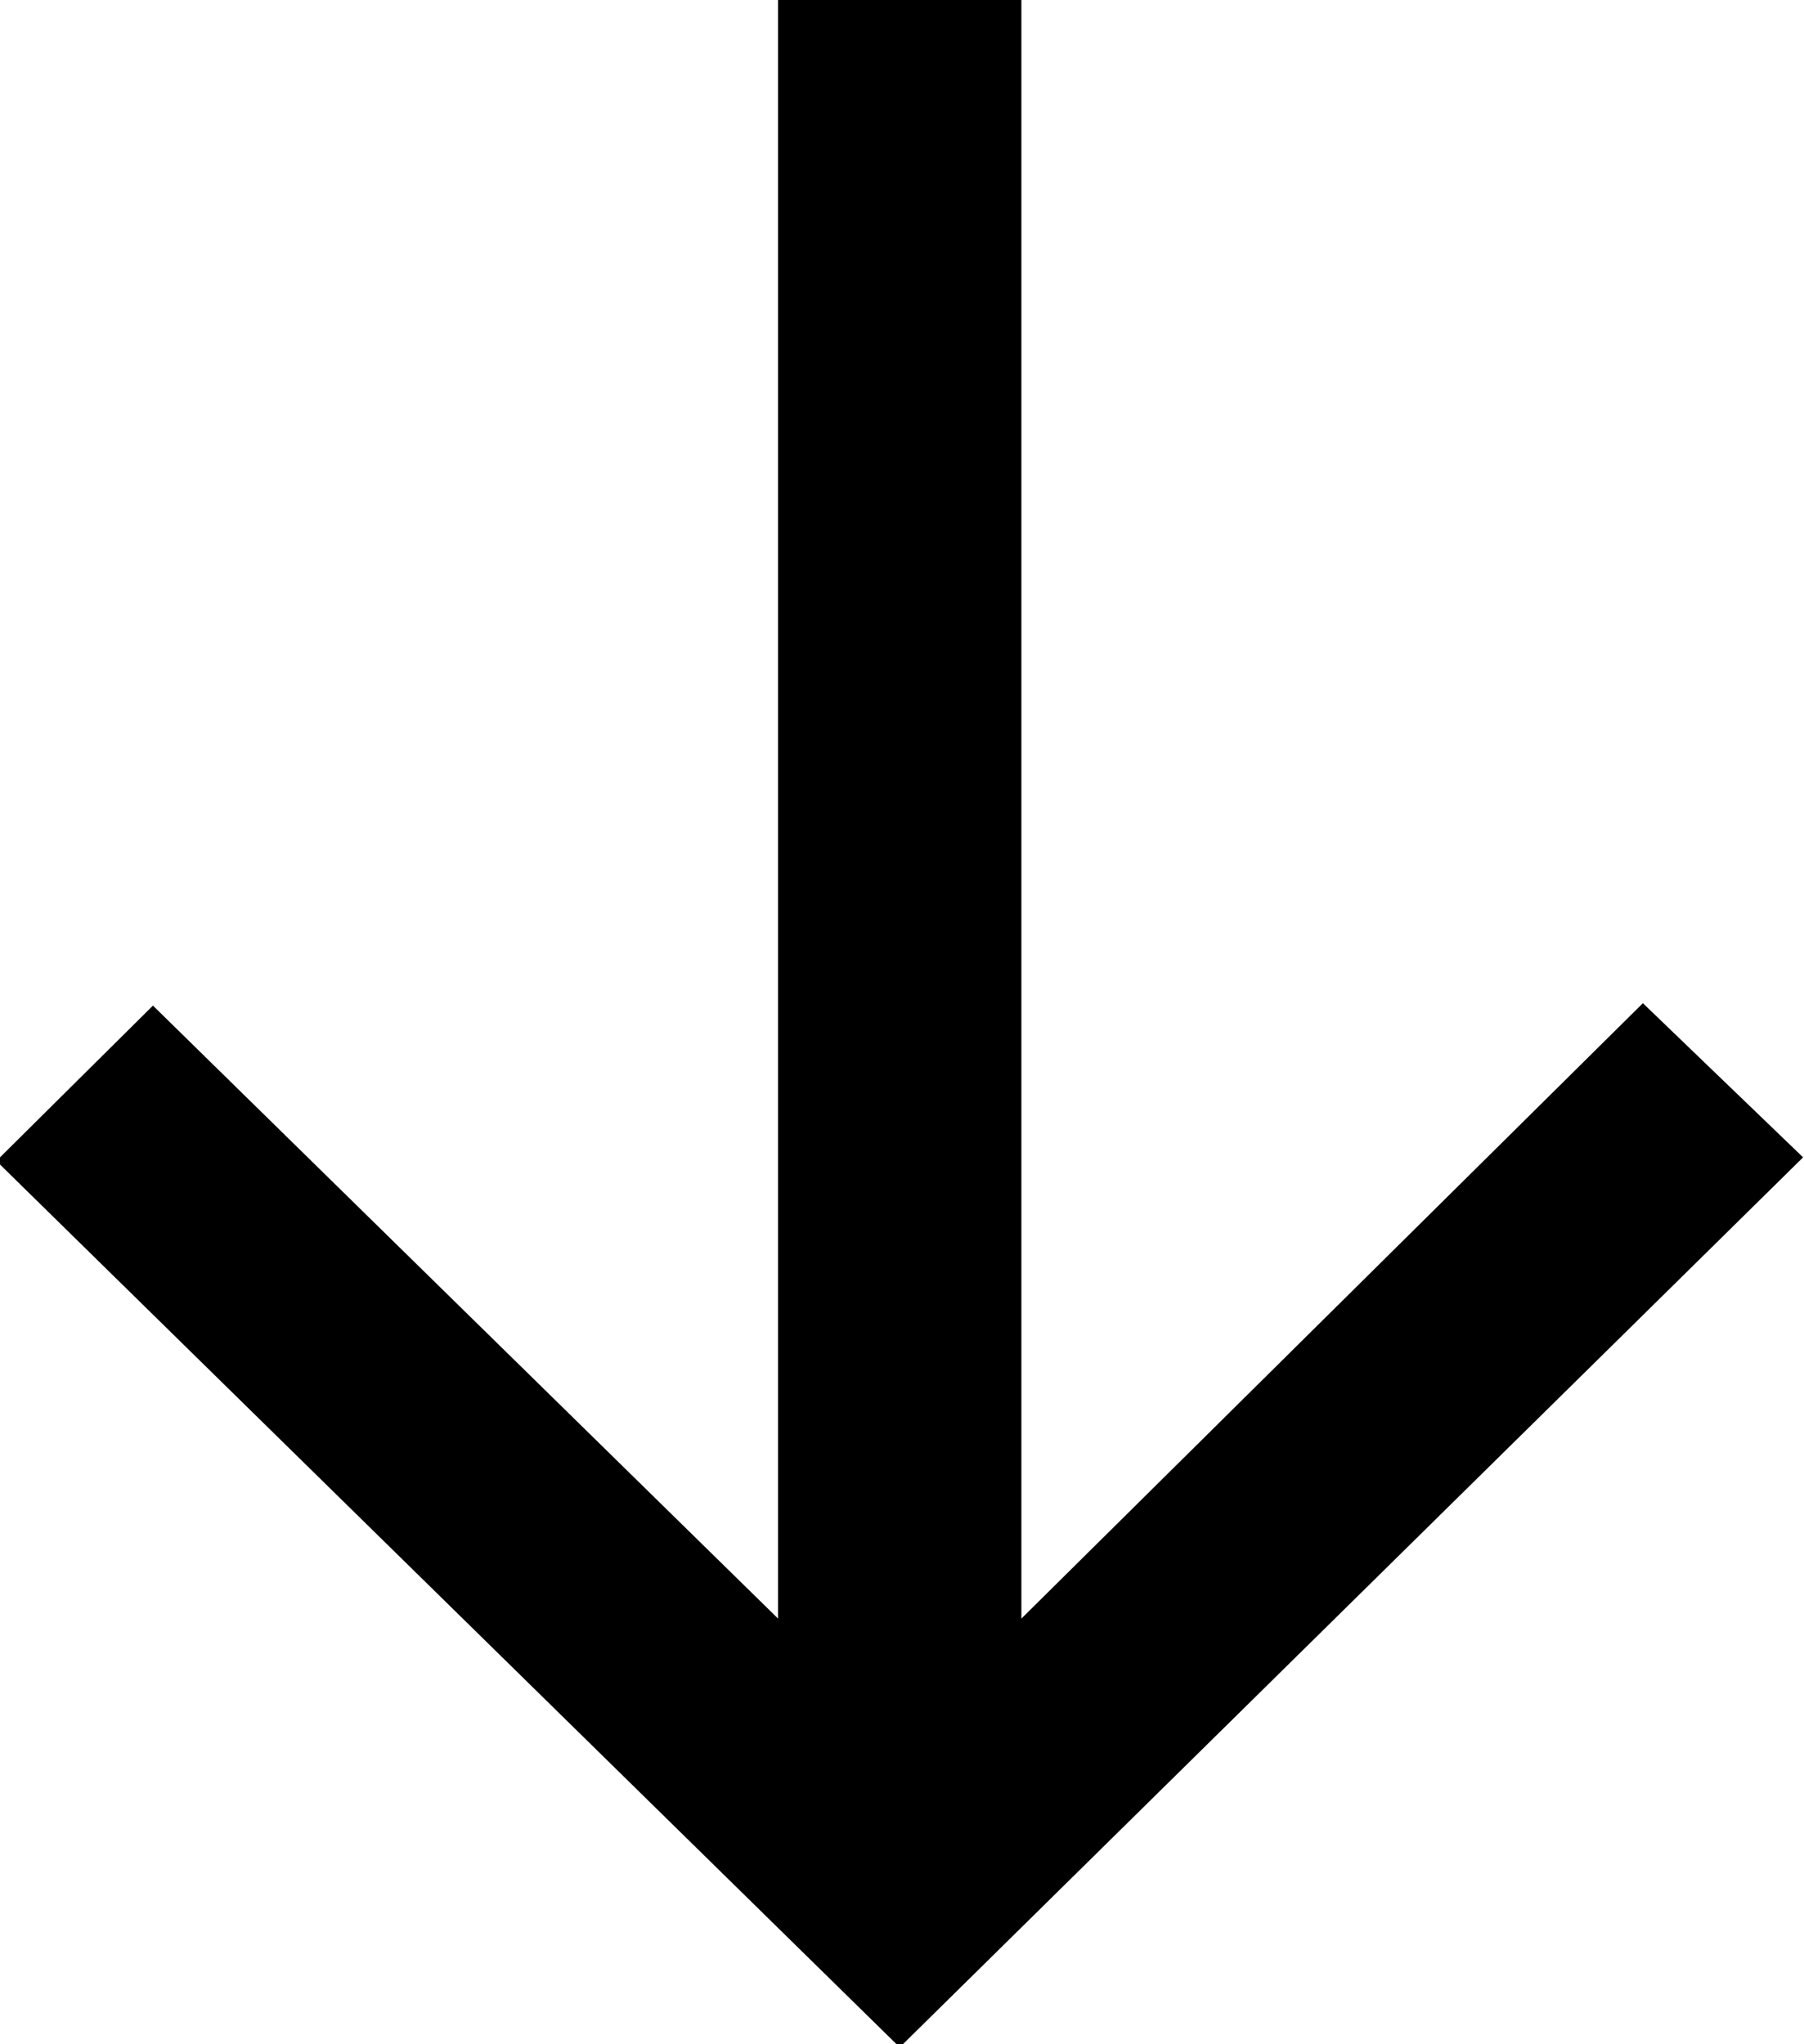 <?xml version="1.0" encoding="UTF-8" standalone="no"?>
<!-- Created with Inkscape (http://www.inkscape.org/) -->

<svg
   xmlns:dc="http://purl.org/dc/elements/1.1/"
   xmlns:cc="http://creativecommons.org/ns#"
   xmlns:rdf="http://www.w3.org/1999/02/22-rdf-syntax-ns#"
   xmlns:svg="http://www.w3.org/2000/svg"
   xmlns="http://www.w3.org/2000/svg"
   xmlns:sodipodi="http://sodipodi.sourceforge.net/DTD/sodipodi-0.dtd"
   xmlns:inkscape="http://www.inkscape.org/namespaces/inkscape"
   width="3.969mm"
   height="4.498mm"
   viewBox="0 0 3.969 4.498"
   version="1.1"
   id="svg51"
   inkscape:version="0.92.5 (2060ec1f9f, 2020-04-08)"
   sodipodi:docname="arrow_down.svg">
  <defs
     id="defs45" />
  <sodipodi:namedview
     id="base"
     pagecolor="#ffffff"
     bordercolor="#666666"
     borderopacity="1.0"
     inkscape:pageopacity="0.0"
     inkscape:pageshadow="2"
     inkscape:zoom="0.35"
     inkscape:cx="-92.500007"
     inkscape:cy="-154.35714"
     inkscape:document-units="mm"
     inkscape:current-layer="layer1"
     showgrid="false"
     fit-margin-top="0"
     fit-margin-left="0"
     fit-margin-right="0"
     fit-margin-bottom="0"
     inkscape:window-width="1870"
     inkscape:window-height="1136"
     inkscape:window-x="1970"
     inkscape:window-y="27"
     inkscape:window-maximized="1" />
  <g
     inkscape:label="Layer 1"
     inkscape:groupmode="layer"
     id="layer1"
     transform="translate(-130.307,-103.495)">
    <polygon
       transform="matrix(0.265,0,0,0.265,135.599,103.495)"
       points="-12.5,17 -5,9.61 -6.33,8.33 -11.49,13.44 -11.49,0 -13.51,0 -13.51,13.44 -18.7,8.35 -20,9.64 "
       id="polygon2" />
  </g>
</svg>
